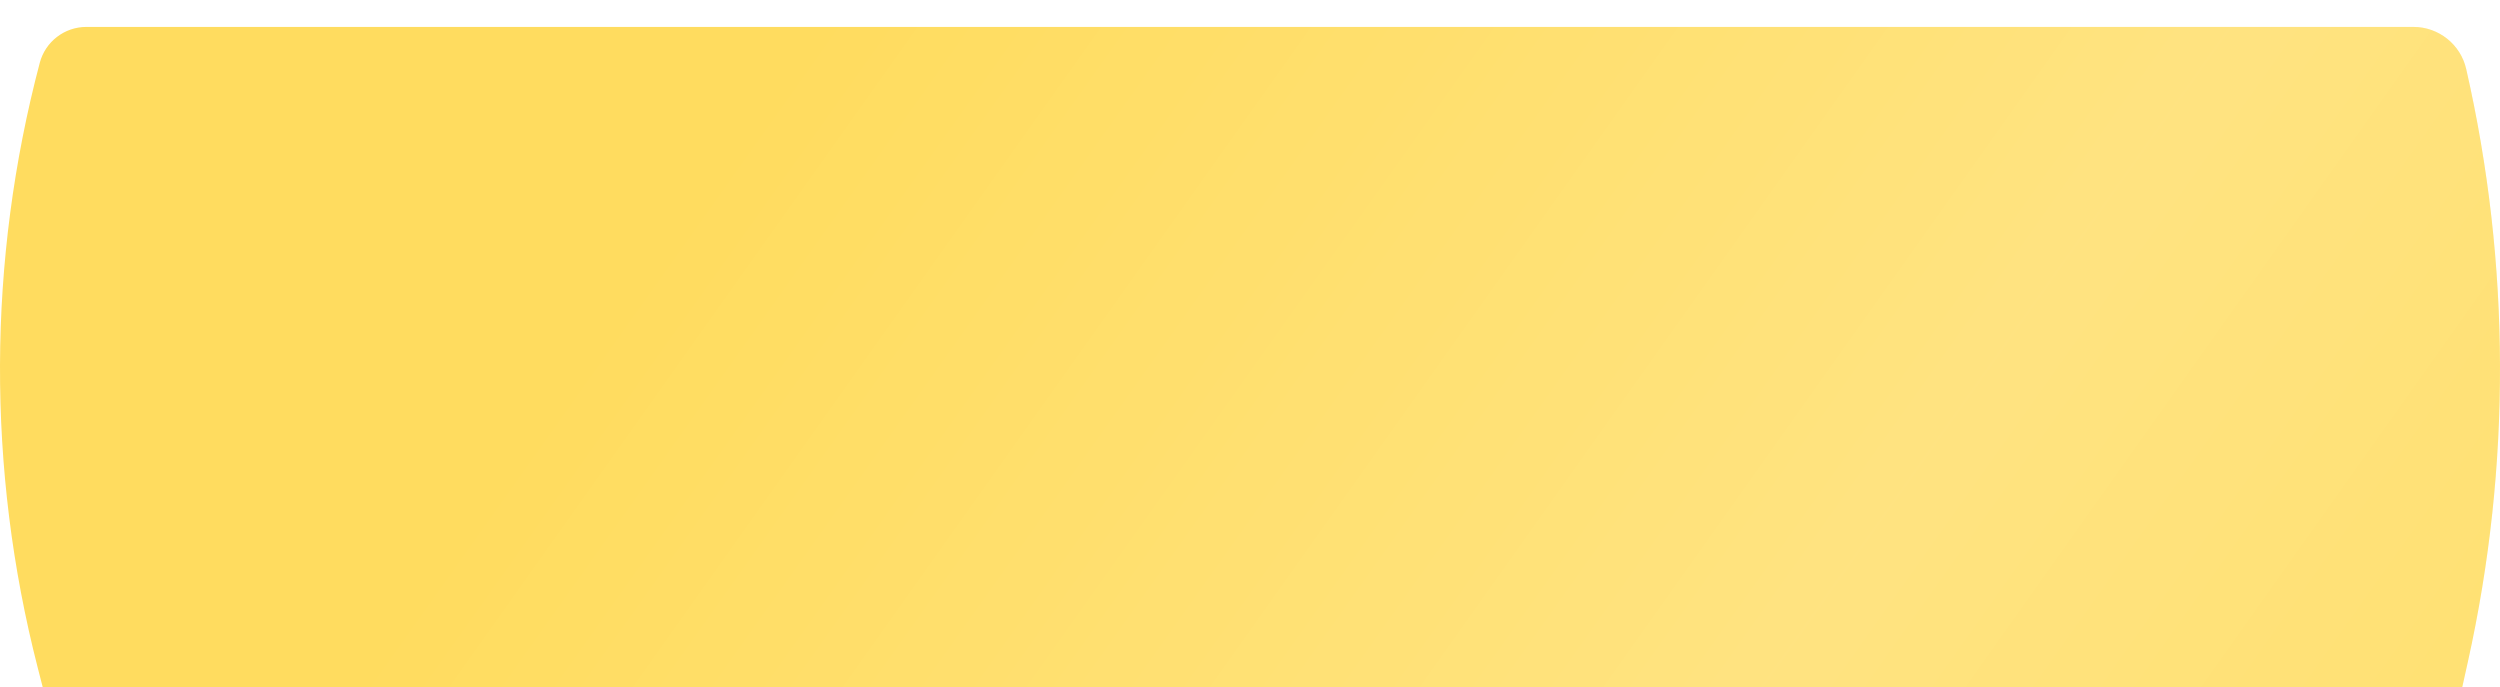 <?xml version="1.0" encoding="UTF-8"?> <svg xmlns="http://www.w3.org/2000/svg" width="1244" height="342" viewBox="0 0 1244 342" fill="none"> <g filter="url(#filter0_i_20_59)"> <path d="M19.79 17.854C22.568 7.331 32.087 0 42.971 0H1200.91C1213.48 0 1224.39 8.697 1227.18 20.957C1249.3 117.879 1249.6 218.502 1228.09 315.557L1223.74 335.172C1222.96 338.686 1219.84 341.186 1216.24 341.186H31.721C27.474 341.186 23.766 338.31 22.71 334.196L18.742 318.731C-6.597 219.993 -6.236 116.413 19.79 17.854Z" fill="#FFDC5F"></path> <path d="M19.79 17.854C22.568 7.331 32.087 0 42.971 0H1200.91C1213.48 0 1224.39 8.697 1227.18 20.957C1249.3 117.879 1249.6 218.502 1228.09 315.557L1223.74 335.172C1222.96 338.686 1219.84 341.186 1216.24 341.186H31.721C27.474 341.186 23.766 338.31 22.71 334.196L18.742 318.731C-6.597 219.993 -6.236 116.413 19.79 17.854Z" fill="url(#paint0_linear_20_59)" fill-opacity="0.21"></path> </g> <defs> <filter id="filter0_i_20_59" x="0" y="0" width="1244" height="394.801" filterUnits="userSpaceOnUse" color-interpolation-filters="sRGB"> <feFlood flood-opacity="0" result="BackgroundImageFix"></feFlood> <feBlend mode="normal" in="SourceGraphic" in2="BackgroundImageFix" result="shape"></feBlend> <feColorMatrix in="SourceAlpha" type="matrix" values="0 0 0 0 0 0 0 0 0 0 0 0 0 0 0 0 0 0 127 0" result="hardAlpha"></feColorMatrix> <feOffset dy="13.397"></feOffset> <feGaussianBlur stdDeviation="12.788"></feGaussianBlur> <feComposite in2="hardAlpha" operator="arithmetic" k2="-1" k3="1"></feComposite> <feColorMatrix type="matrix" values="0 0 0 0 1 0 0 0 0 1 0 0 0 0 1 0 0 0 0.4 0"></feColorMatrix> <feBlend mode="normal" in2="shape" result="effect1_innerShadow_20_59"></feBlend> </filter> <linearGradient id="paint0_linear_20_59" x1="1441.11" y1="796.914" x2="379.775" y2="43.867" gradientUnits="userSpaceOnUse"> <stop stop-color="white" stop-opacity="0"></stop> <stop offset="0.562" stop-color="white"></stop> <stop offset="1" stop-color="white" stop-opacity="0"></stop> </linearGradient> </defs> </svg> 
